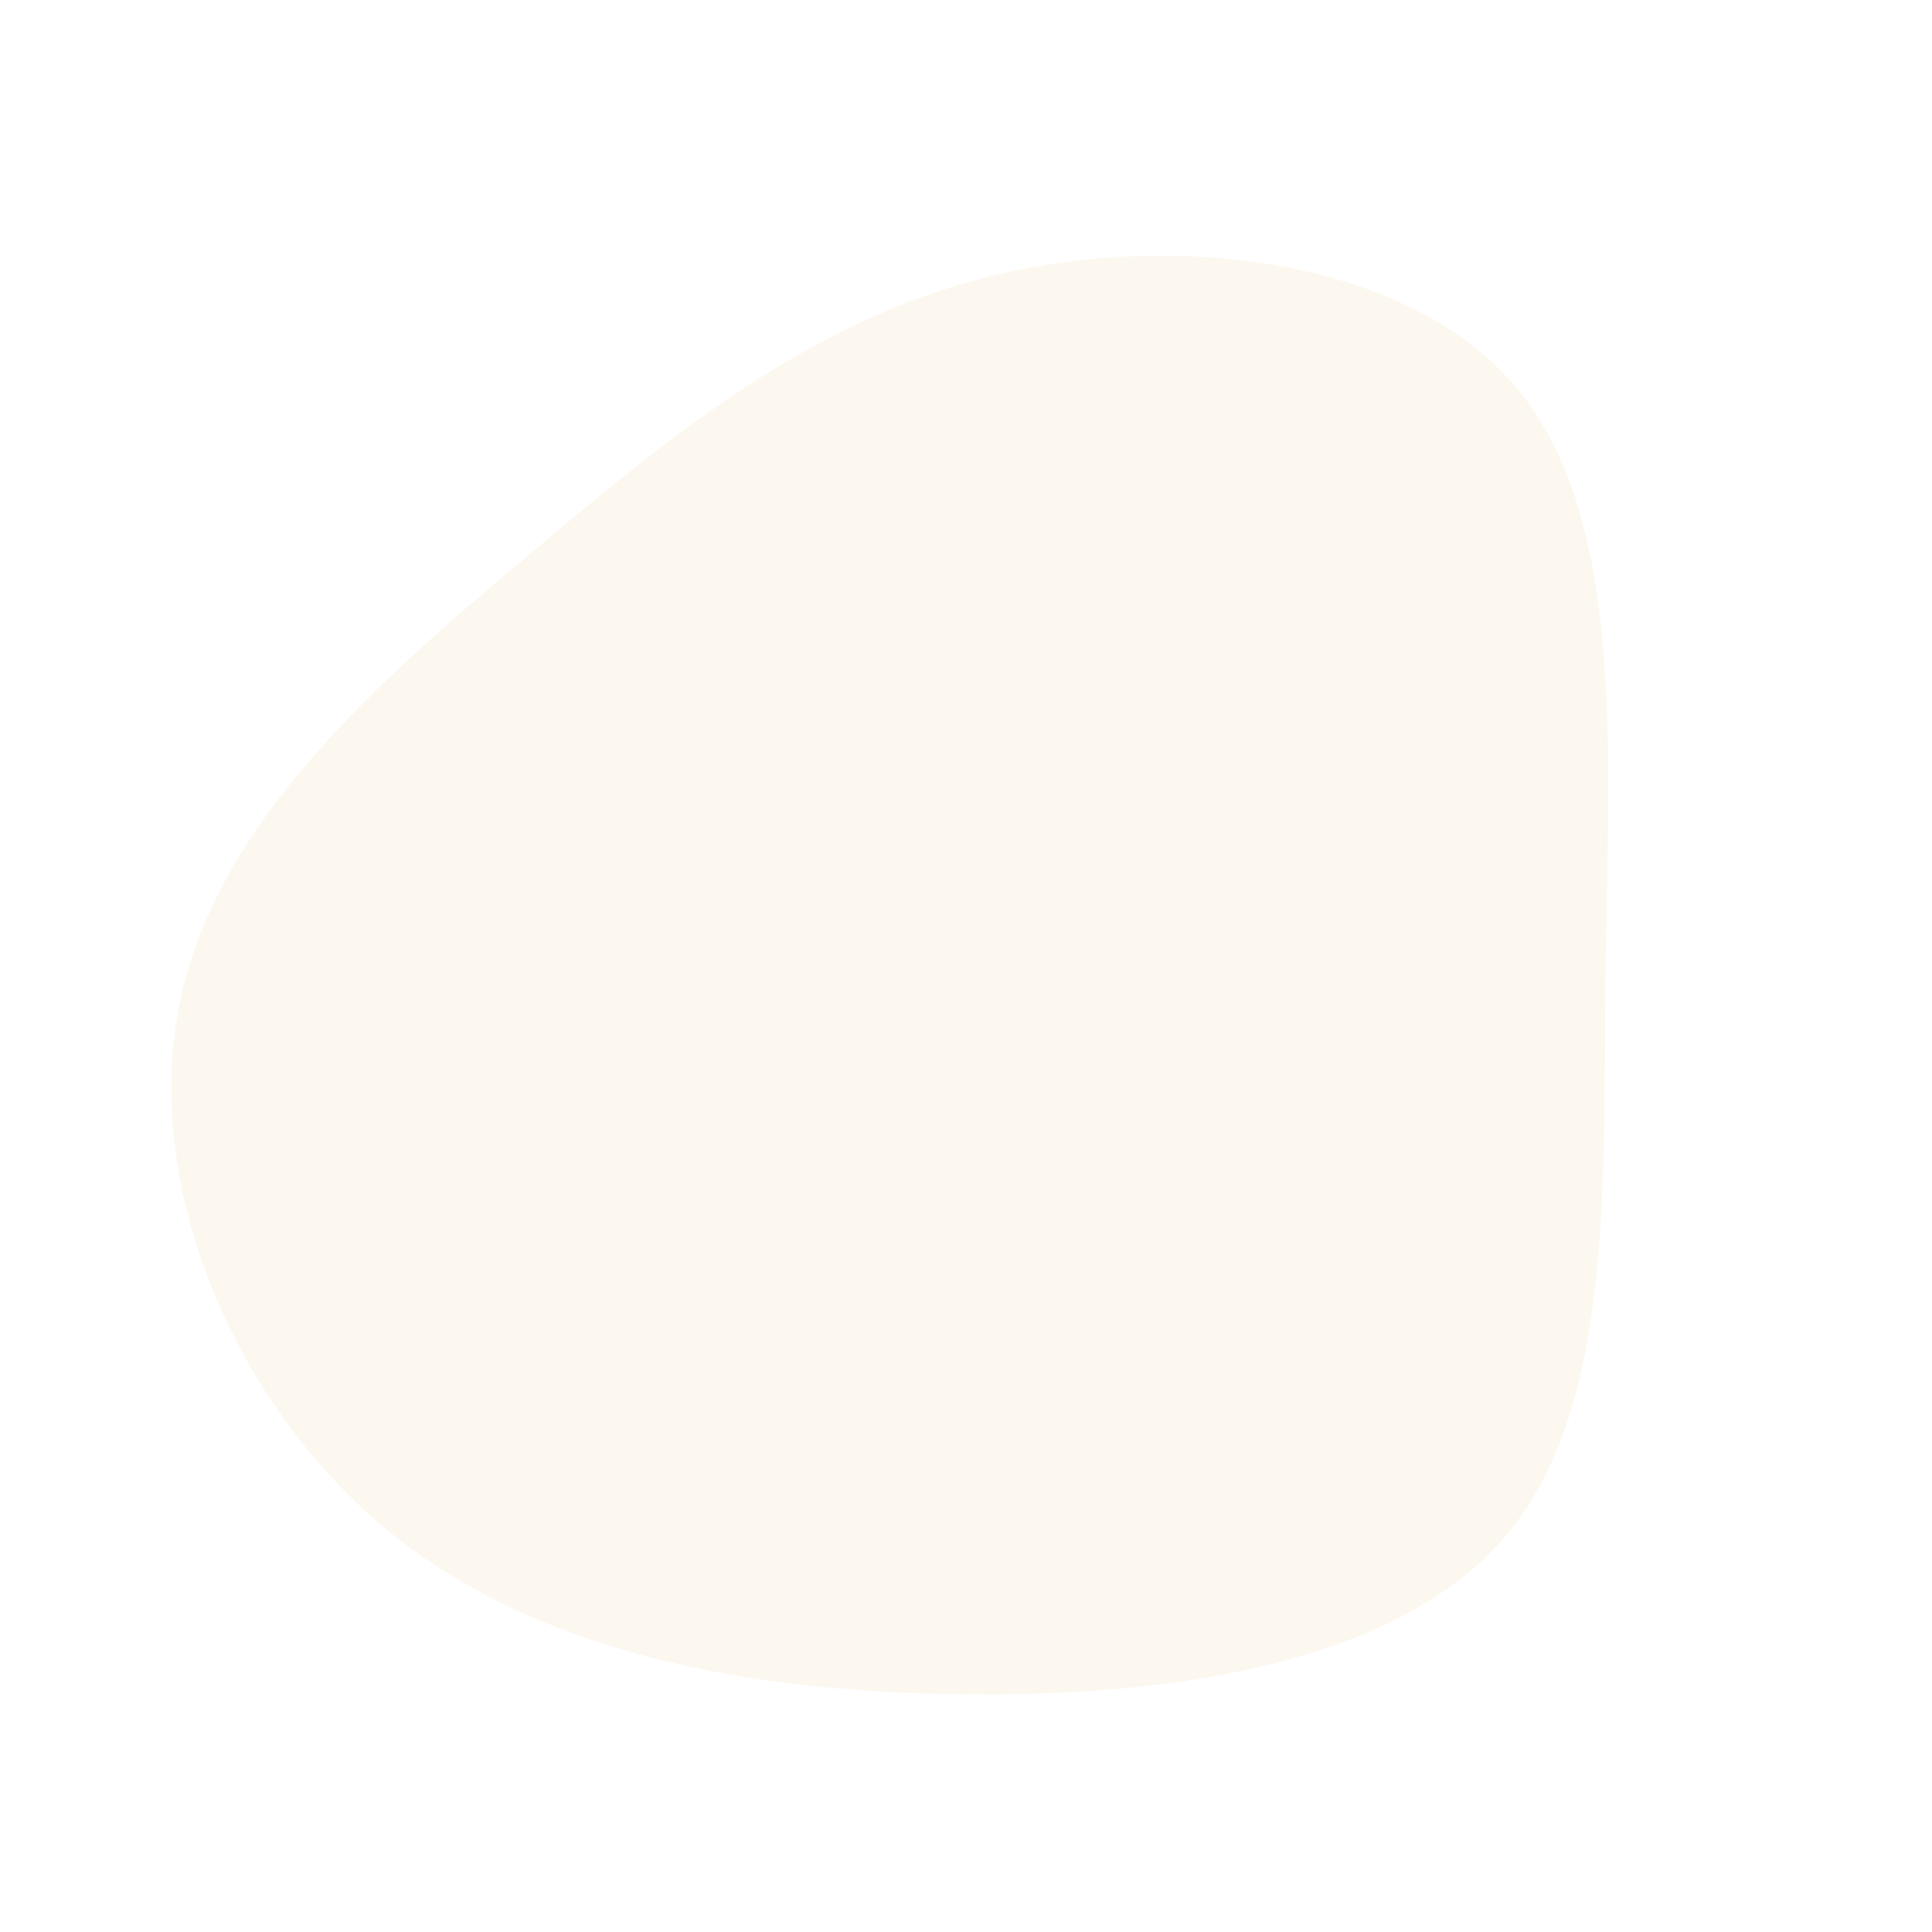 <!--?xml version="1.0" standalone="no"?-->
              <svg id="sw-js-blob-svg" viewBox="0 0 100 100" xmlns="http://www.w3.org/2000/svg" version="1.1">

                <path fill="rgba(223, 184, 96, 0.1)" d="M28.6,-29.8C34,-23.2,33.3,-11.6,33.1,-0.1C33,11.3,33.5,22.7,28.1,29.3C22.7,35.9,11.3,37.8,0.1,37.7C-11.2,37.6,-22.3,35.6,-30.2,29C-38.1,22.3,-42.6,11.2,-40.7,1.9C-38.8,-7.4,-30.5,-14.7,-22.6,-21.3C-14.7,-28,-7.4,-33.8,2.1,-35.9C11.6,-38,23.2,-36.4,28.6,-29.8Z" width="100%" height="100%" transform="translate(50 50)" stroke-width="0" style="transition: all 0.3s ease 0s;" stroke="url(#sw-gradient)"></path>
              </svg>